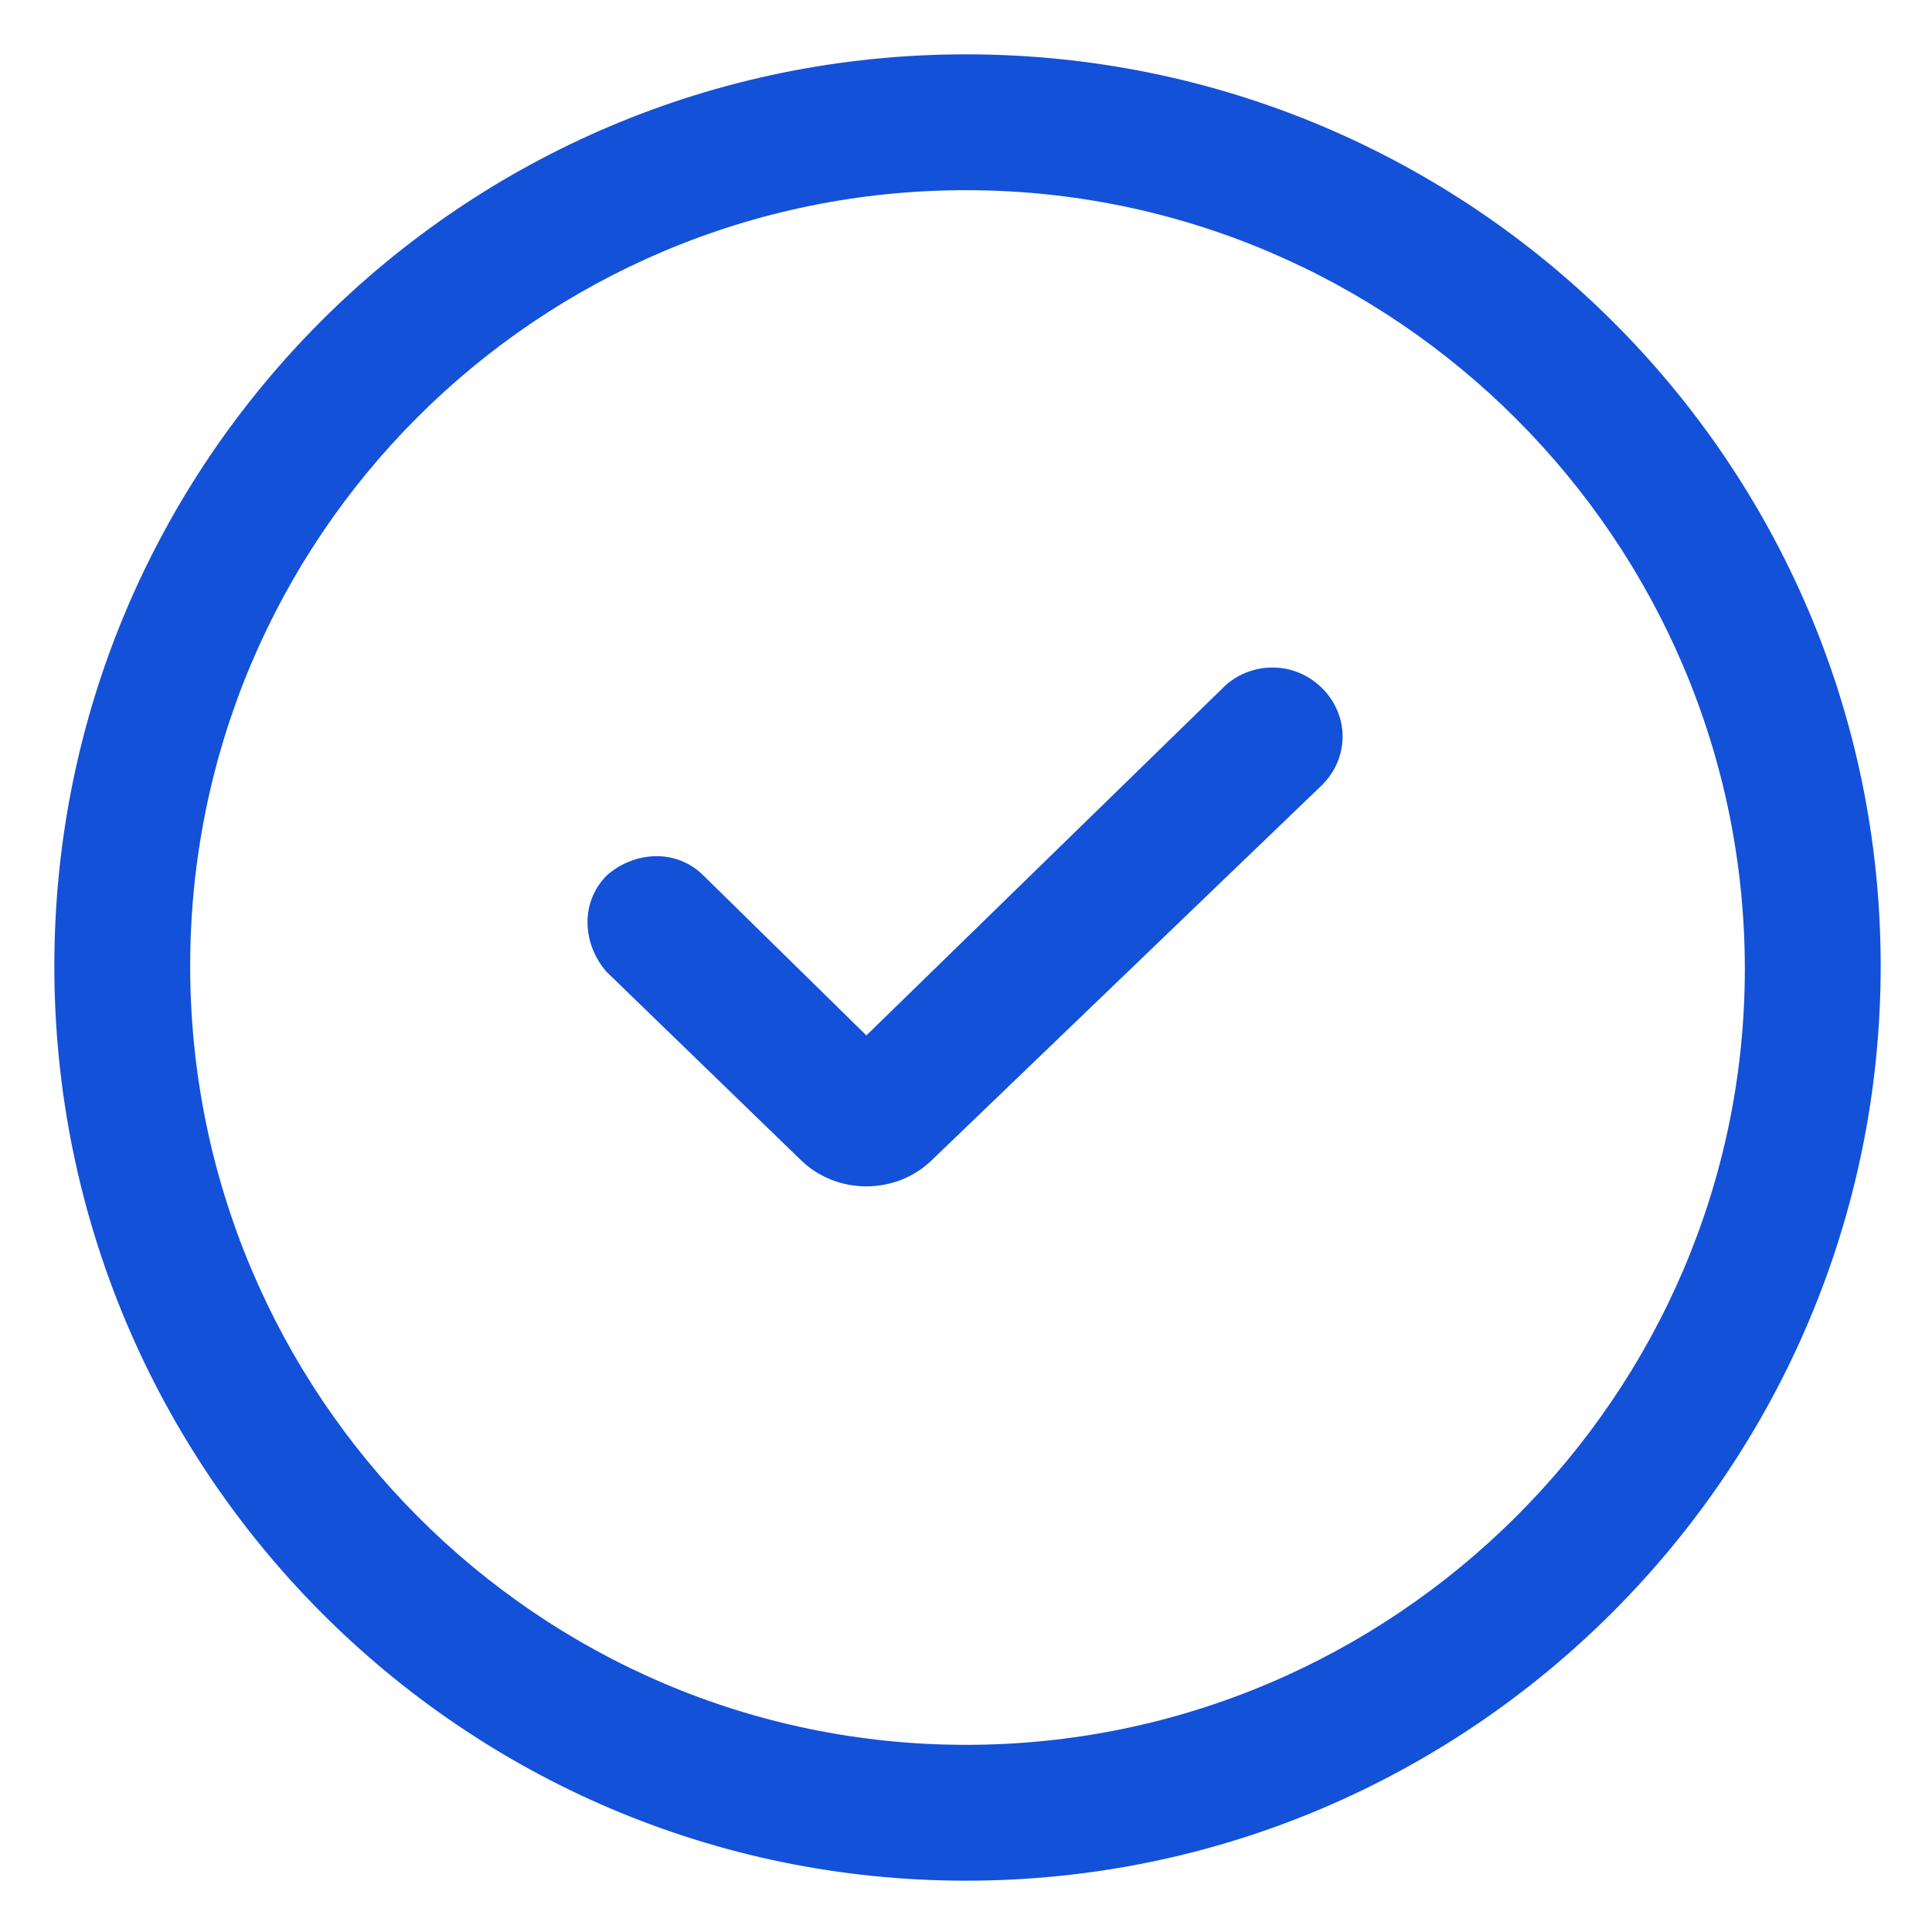 <svg xmlns="http://www.w3.org/2000/svg" xmlns:xlink="http://www.w3.org/1999/xlink" fill="#1351D8" width="52" height="52" id="lni_lni-checkmark-circle" x="0px" y="0px" viewBox="0 0 64 64" style="enable-background:new 0 0 64 64;" xml:space="preserve"> <g> <path d="M32,1.8C15.3,1.8,1.8,15.3,1.8,32S15.3,62.3,32,62.3S62.3,48.7,62.3,32S48.7,1.8,32,1.8z M32,57.8 C17.8,57.8,6.3,46.2,6.3,32C6.3,17.8,17.8,6.3,32,6.3c14.2,0,25.8,11.6,25.8,25.8C57.8,46.2,46.2,57.8,32,57.8z"></path> <path d="M40.6,22.7L28.7,34.3L23.3,29c-0.9-0.9-2.3-0.8-3.2,0c-0.9,0.9-0.8,2.3,0,3.2l6.4,6.2c0.6,0.6,1.4,0.9,2.2,0.9 c0.8,0,1.6-0.3,2.2-0.9L43.8,26c0.9-0.9,0.9-2.3,0-3.2S41.5,21.9,40.6,22.7z"></path> </g> </svg>